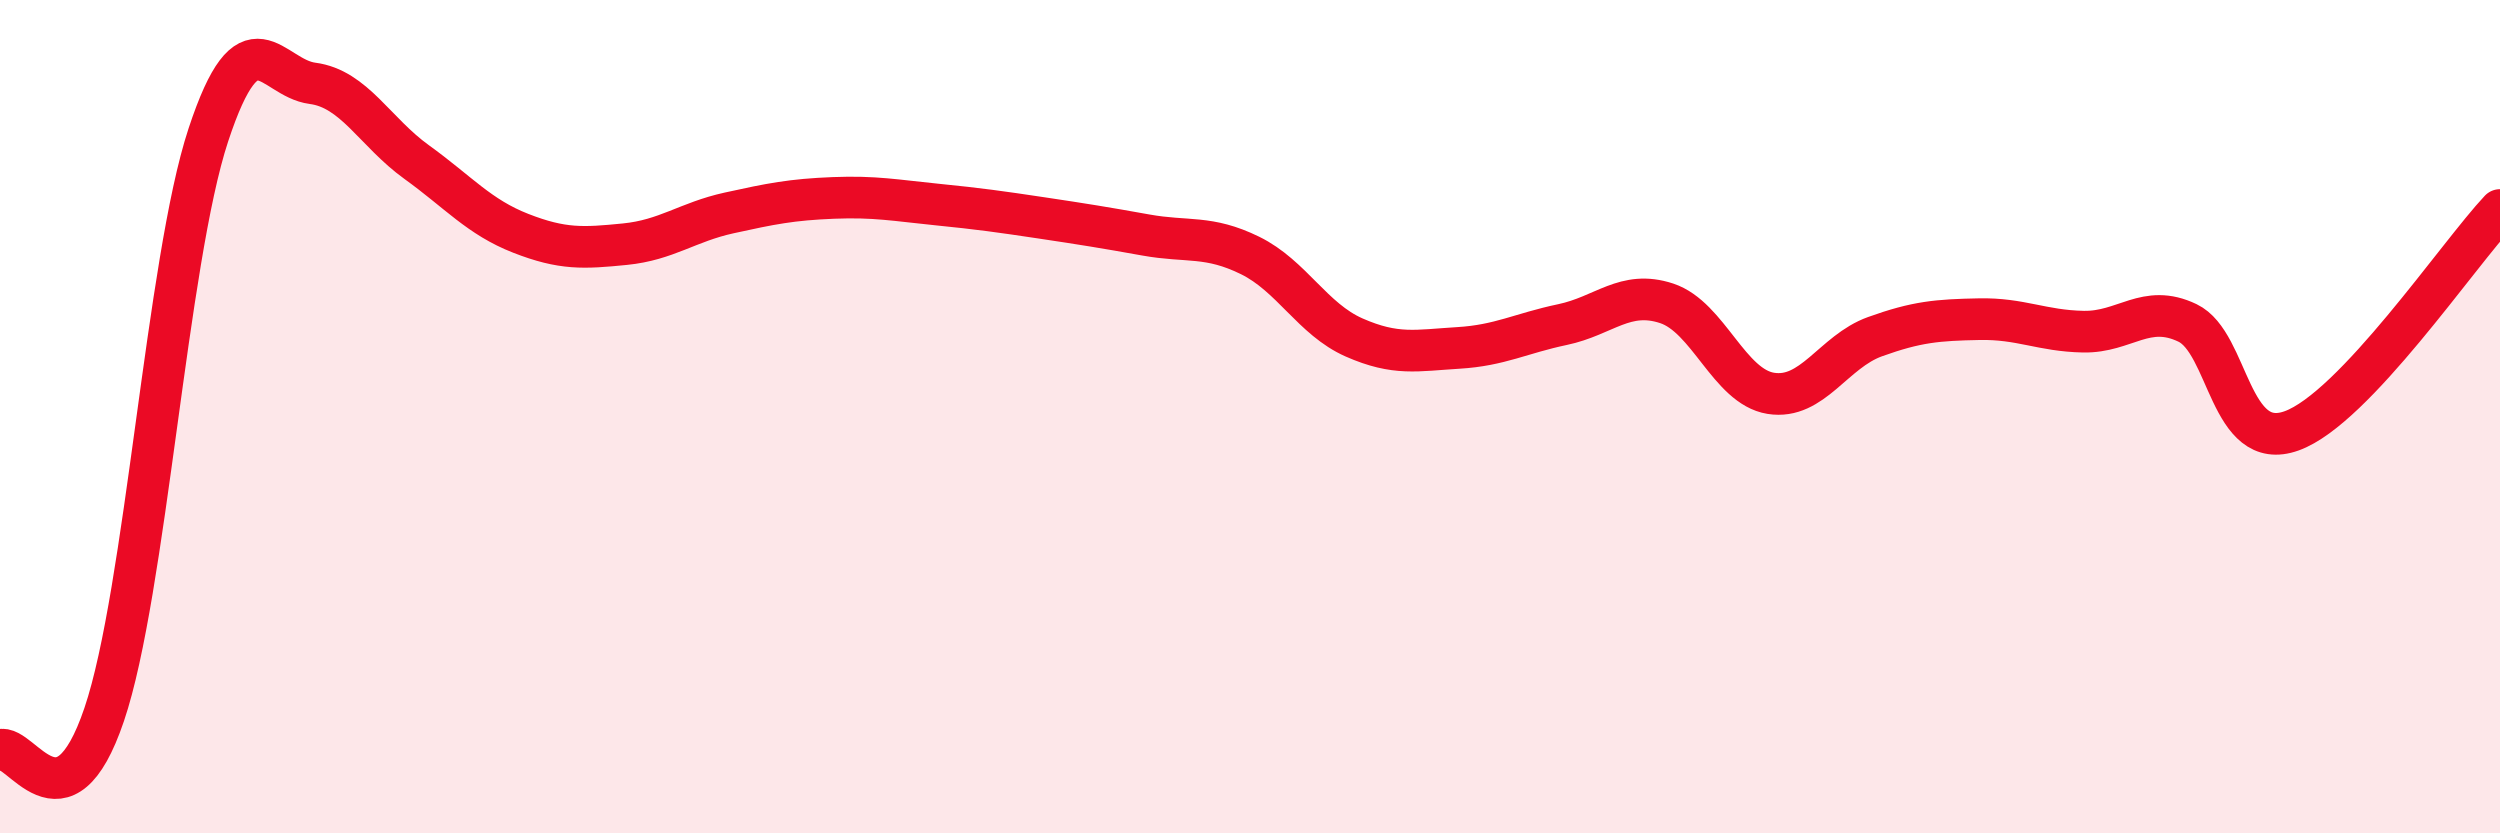 
    <svg width="60" height="20" viewBox="0 0 60 20" xmlns="http://www.w3.org/2000/svg">
      <path
        d="M 0,18 C 0.5,17.83 1.5,20.1 2.5,17.15 C 3.5,14.2 4,6.27 5,3.24 C 6,0.21 6.5,1.87 7.5,2 C 8.5,2.13 9,3.17 10,3.89 C 11,4.61 11.5,5.21 12.5,5.6 C 13.5,5.99 14,5.96 15,5.86 C 16,5.76 16.5,5.33 17.5,5.11 C 18.5,4.89 19,4.79 20,4.75 C 21,4.71 21.5,4.81 22.5,4.91 C 23.5,5.01 24,5.08 25,5.23 C 26,5.38 26.5,5.46 27.5,5.64 C 28.5,5.82 29,5.64 30,6.13 C 31,6.62 31.5,7.66 32.5,8.1 C 33.5,8.54 34,8.41 35,8.35 C 36,8.29 36.5,8 37.5,7.79 C 38.5,7.58 39,6.95 40,7.28 C 41,7.61 41.5,9.28 42.5,9.44 C 43.5,9.6 44,8.44 45,8.08 C 46,7.72 46.5,7.68 47.5,7.66 C 48.5,7.64 49,7.94 50,7.96 C 51,7.98 51.5,7.27 52.5,7.75 C 53.5,8.23 53.5,10.88 55,10.34 C 56.5,9.8 59,6.1 60,5.04L60 20L0 20Z"
        fill="#EB0A25"
        opacity="0.1"
        stroke-linecap="round"
        stroke-linejoin="round"
      />
      <path
        d="M 0,18 C 0.5,17.83 1.5,20.1 2.5,17.15 C 3.5,14.2 4,6.27 5,3.24 C 6,0.21 6.5,1.87 7.5,2 C 8.5,2.13 9,3.17 10,3.89 C 11,4.61 11.5,5.21 12.5,5.6 C 13.5,5.99 14,5.96 15,5.86 C 16,5.76 16.5,5.33 17.5,5.11 C 18.5,4.89 19,4.79 20,4.75 C 21,4.71 21.5,4.81 22.5,4.91 C 23.5,5.01 24,5.08 25,5.23 C 26,5.38 26.5,5.46 27.5,5.64 C 28.5,5.82 29,5.64 30,6.13 C 31,6.62 31.5,7.66 32.5,8.1 C 33.5,8.54 34,8.41 35,8.35 C 36,8.29 36.5,8 37.5,7.79 C 38.5,7.58 39,6.95 40,7.28 C 41,7.61 41.5,9.28 42.5,9.44 C 43.5,9.6 44,8.44 45,8.08 C 46,7.72 46.5,7.68 47.5,7.66 C 48.5,7.64 49,7.94 50,7.96 C 51,7.98 51.5,7.27 52.5,7.75 C 53.5,8.23 53.5,10.88 55,10.34 C 56.5,9.8 59,6.1 60,5.04"
        stroke="#EB0A25"
        stroke-width="1"
        fill="none"
        stroke-linecap="round"
        stroke-linejoin="round"
      />
    </svg>
  